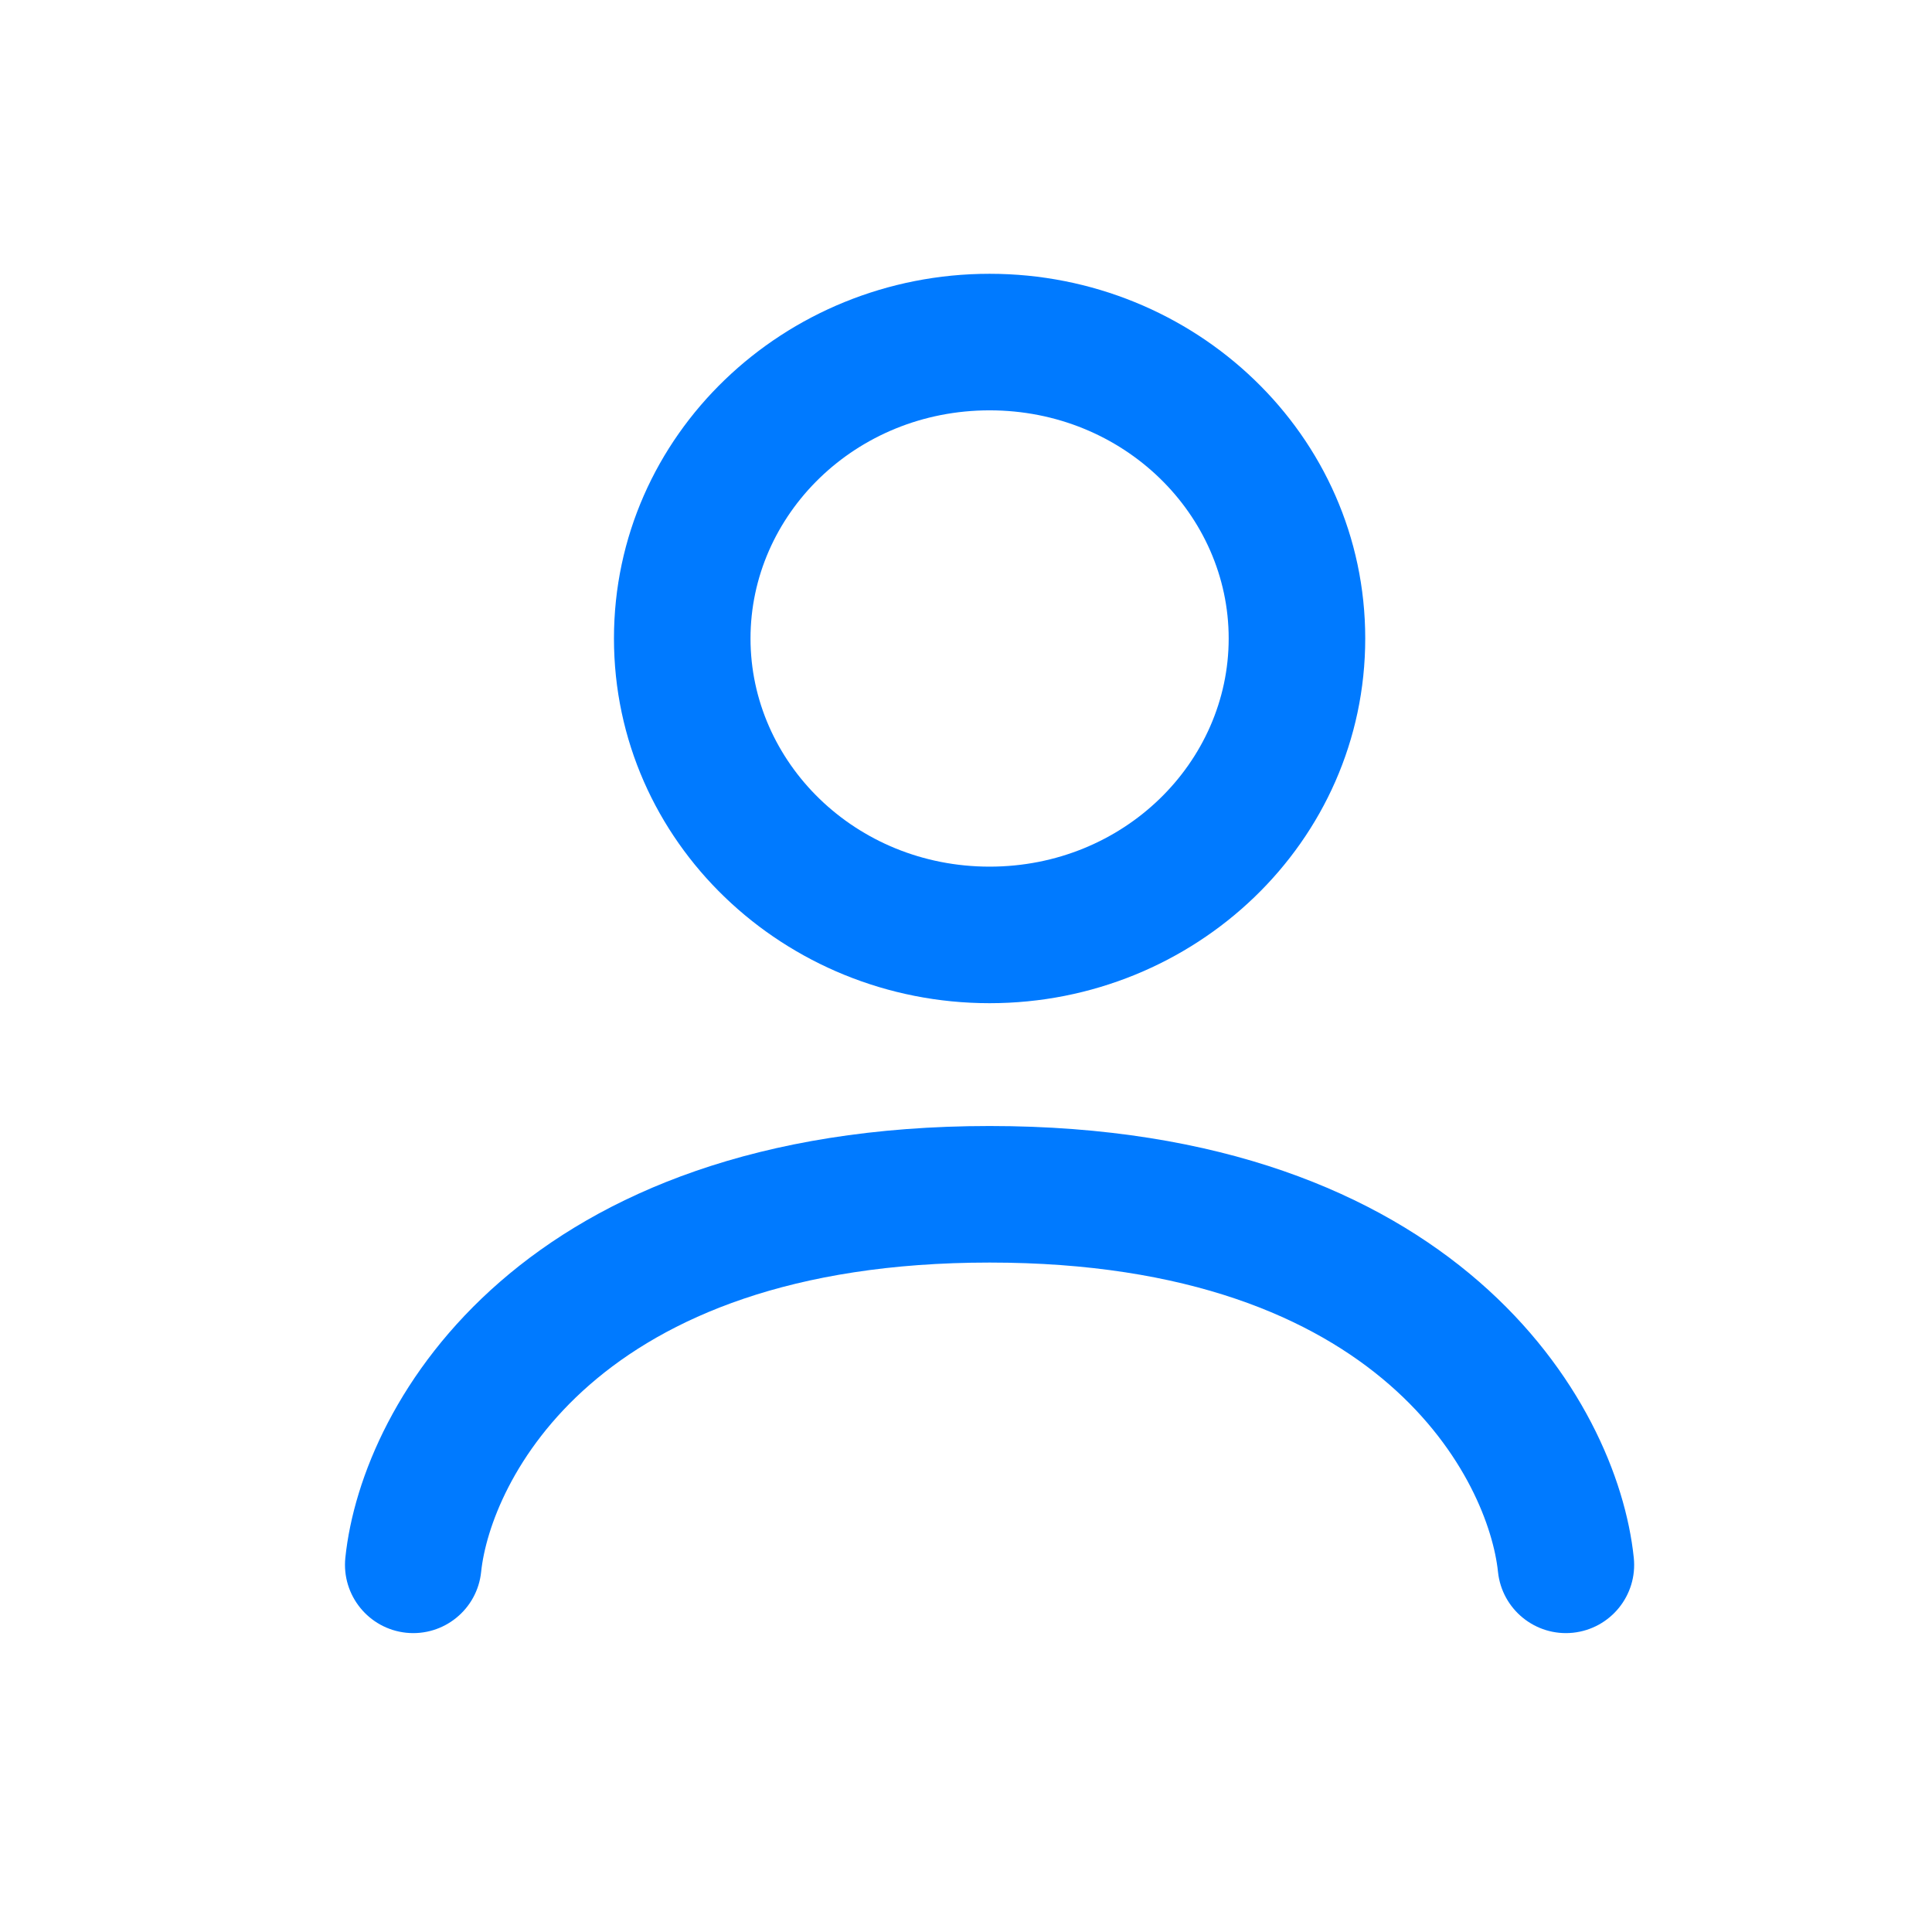 <svg width="28" height="28" viewBox="0 0 28 28" fill="none" xmlns="http://www.w3.org/2000/svg">
<path fill-rule="evenodd" clip-rule="evenodd" d="M14.342 5.947C12.394 5.947 10.877 7.461 10.877 9.253C10.877 11.046 12.394 12.56 14.342 12.56C16.29 12.56 17.807 11.046 17.807 9.253C17.807 7.461 16.29 5.947 14.342 5.947ZM8.898 9.253C8.898 6.301 11.369 3.968 14.342 3.968C17.314 3.968 19.786 6.301 19.786 9.253C19.786 12.206 17.314 14.539 14.342 14.539C11.369 14.539 8.898 12.206 8.898 9.253ZM14.342 18.298C8.581 18.298 7.104 21.525 6.973 22.781C6.917 23.324 6.431 23.719 5.887 23.663C5.344 23.606 4.949 23.12 5.005 22.576C5.246 20.252 7.63 16.319 14.342 16.319C21.054 16.319 23.437 20.252 23.678 22.576C23.735 23.12 23.34 23.606 22.796 23.663C22.253 23.719 21.767 23.324 21.71 22.781C21.58 21.525 20.103 18.298 14.342 18.298Z" fill="#007AFF"/>
</svg>
